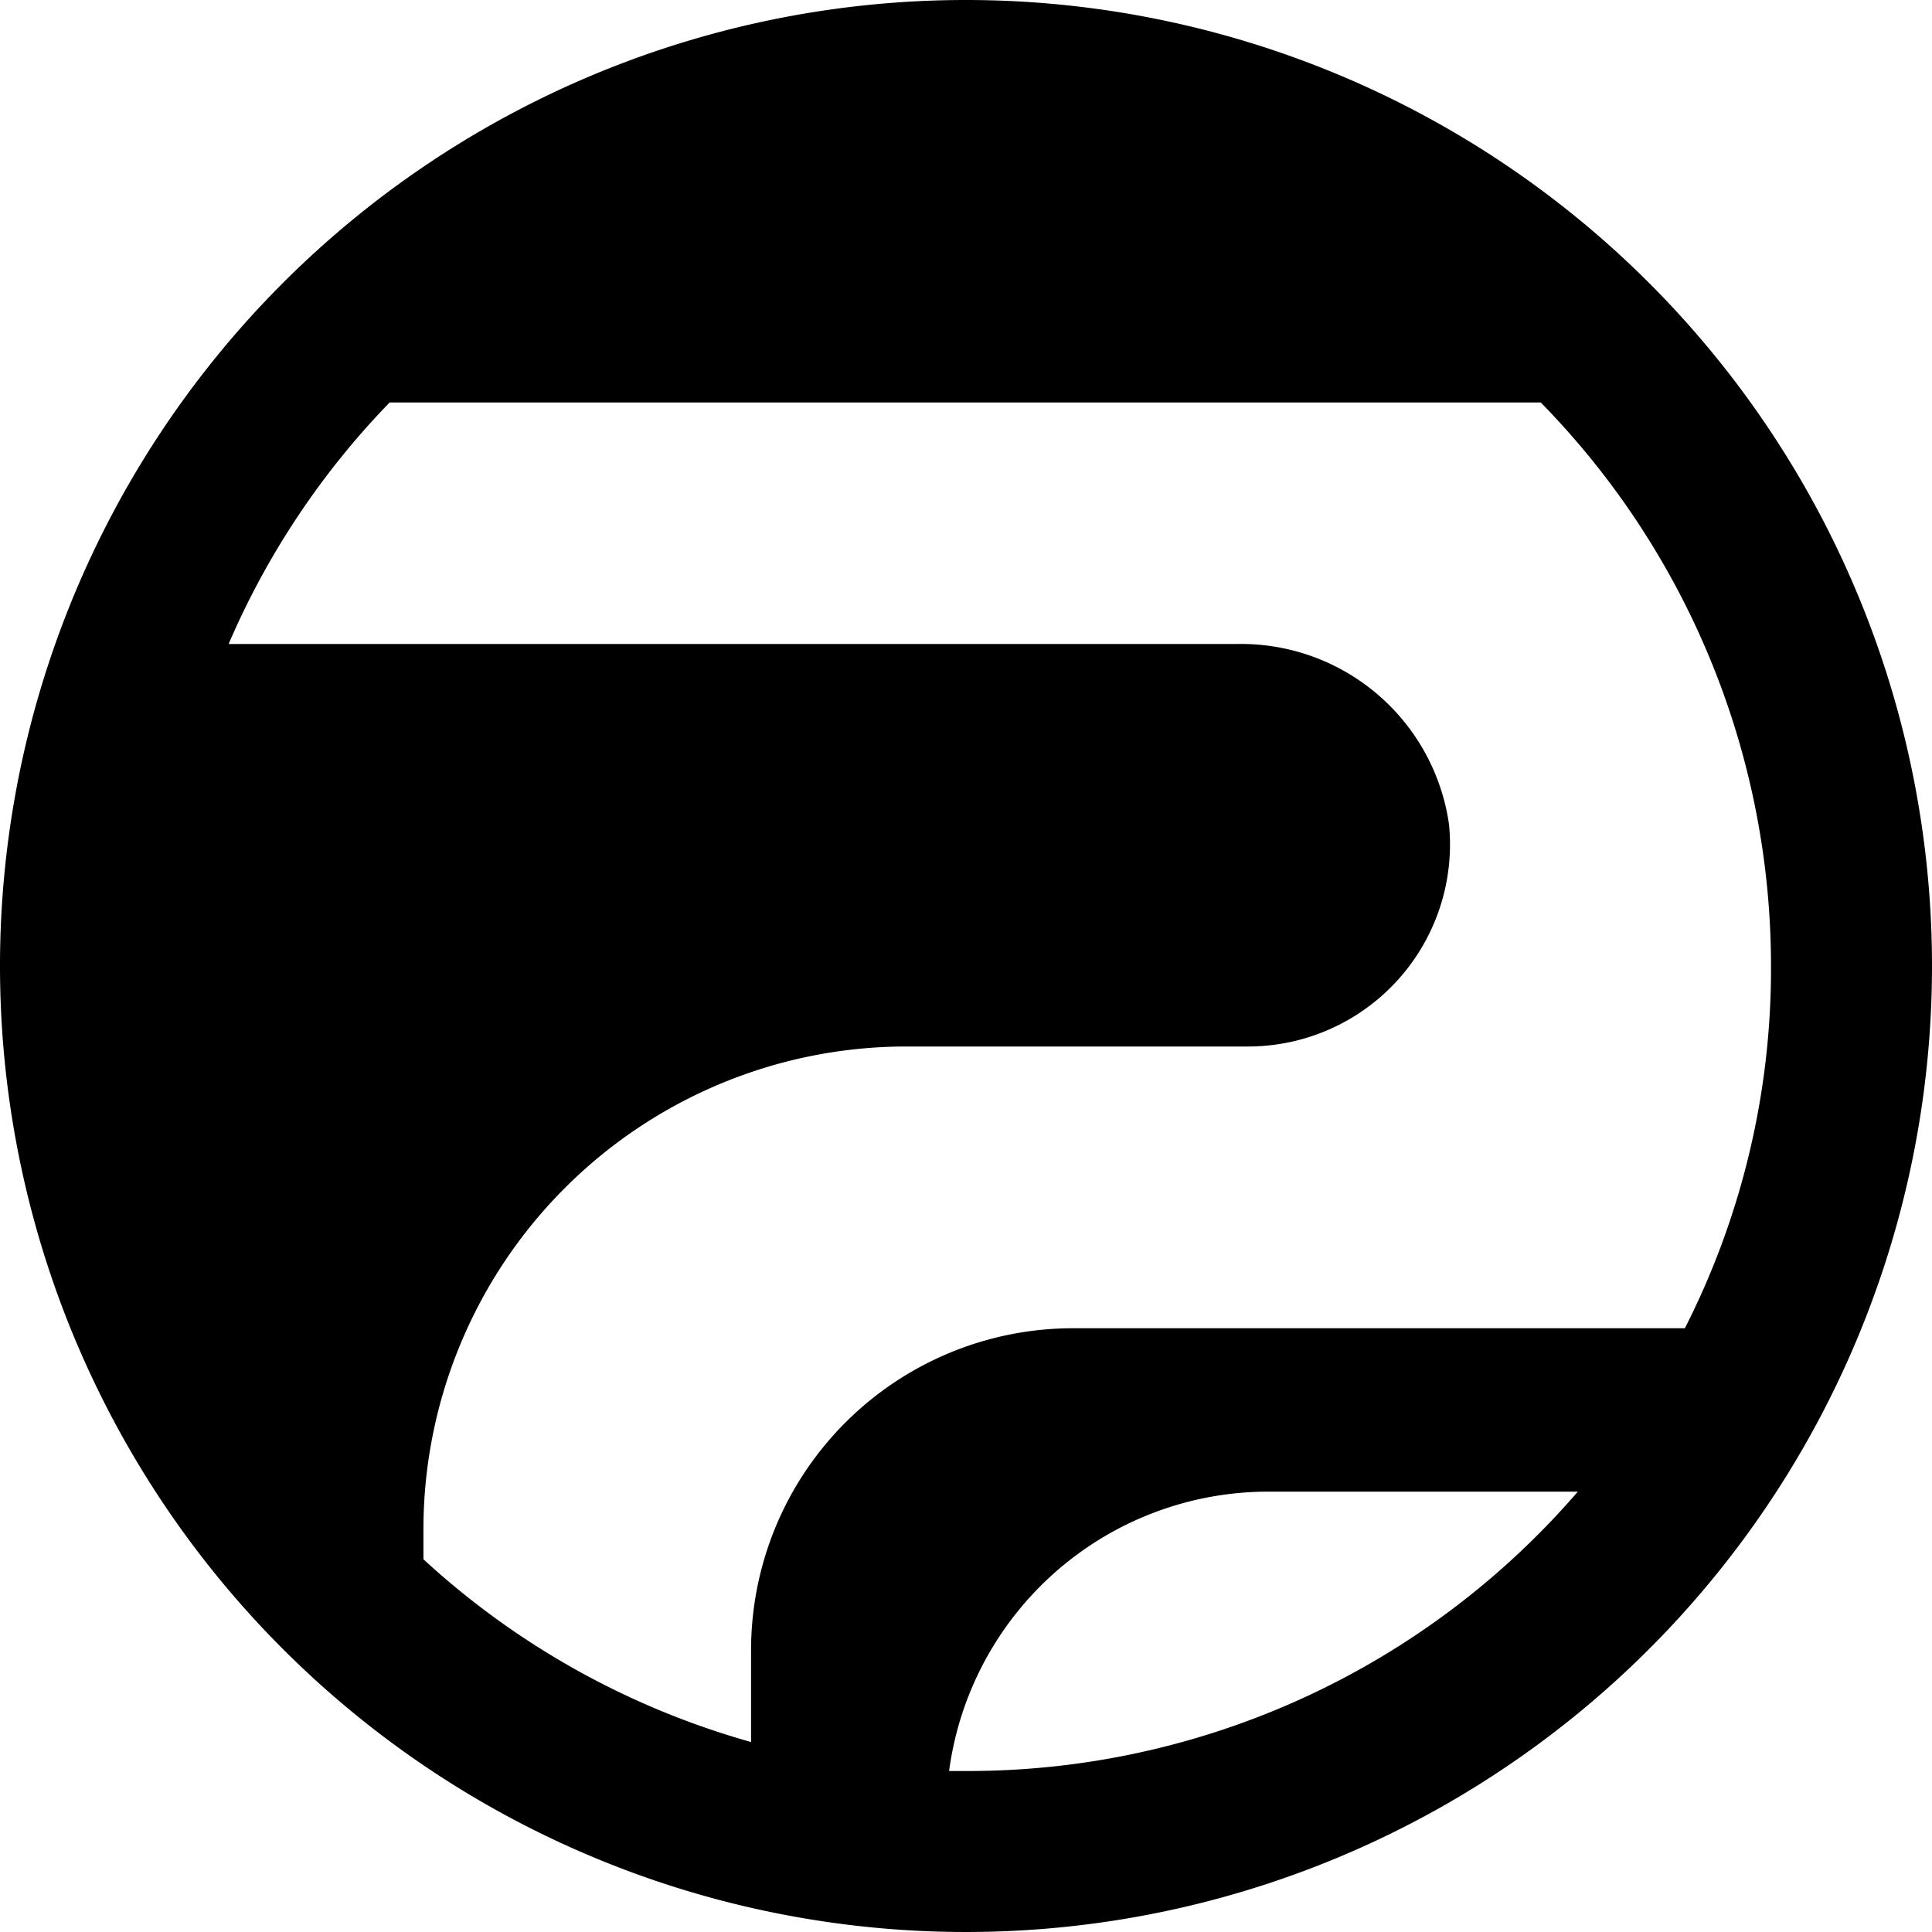 <svg xmlns="http://www.w3.org/2000/svg" viewBox="0 0 24 24"><path d="M12 0a12 12 0 1 0 12 12A12 12 0 0 0 12 0Zm8.93 16.5h-7.6a4 4 0 0 0 -4 4v1.14a10 10 0 0 1 -4.07 -2.27V19a6 6 0 0 1 6 -6h4.25A2.51 2.51 0 0 0 18 10.24 2.61 2.61 0 0 0 15.36 8H2.84a9.94 9.94 0 0 1 2 -3h14.3A10 10 0 0 1 22 12a9.85 9.85 0 0 1 -1.07 4.5ZM12 22h-0.21a4 4 0 0 1 4 -3.47h3.81A10 10 0 0 1 12 22Z" fill="#000000" stroke-width="1"></path></svg>